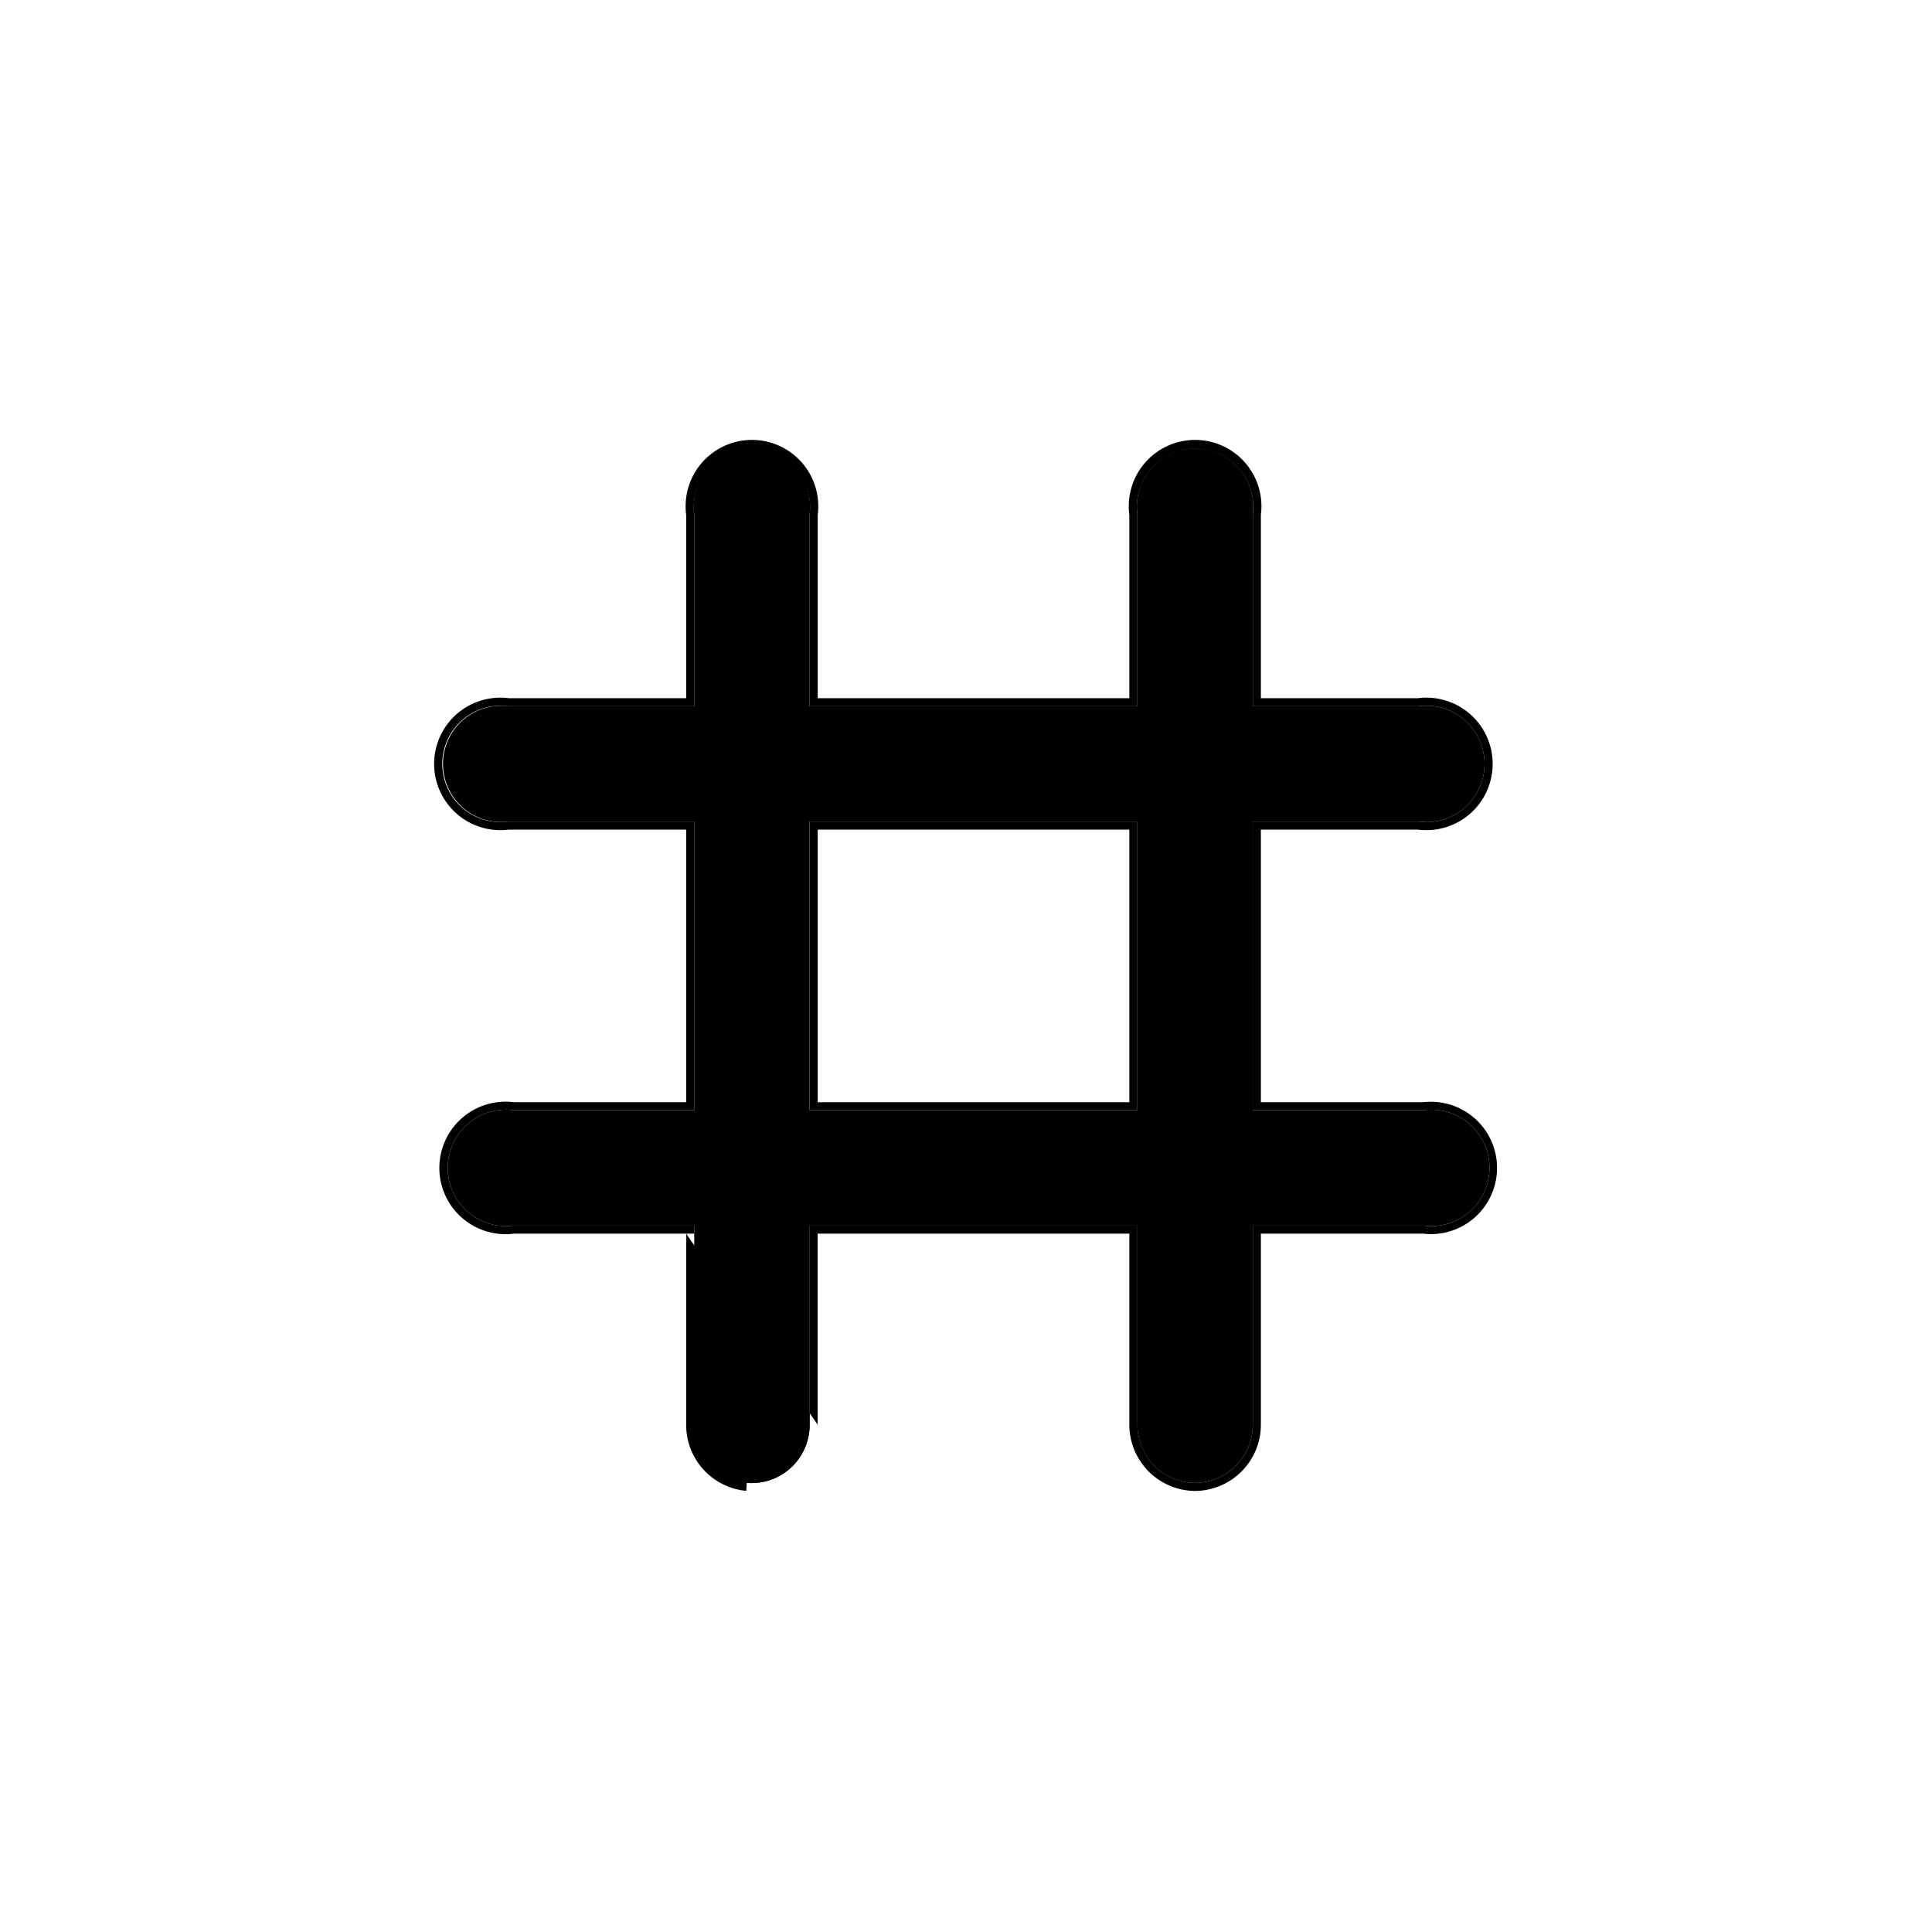 <svg xmlns="http://www.w3.org/2000/svg" fill="currentColor" viewBox="0 0 24 24">
  <path fill-rule="evenodd" d="M8.81 18.187a.723.723 0 0 0 .468.234.724.724 0 0 0 .78-.723v-2.473h4.071v2.473a.722.722 0 0 0 .711.723.723.723 0 0 0 .723-.723v-2.473h2.124a.723.723 0 1 0 0-1.434h-2.124v-3.585h2.059a.723.723 0 1 0 0-1.433h-2.06V6.39a.723.723 0 1 0-1.433 0v2.383h-4.072V6.39a.723.723 0 1 0-1.433 0v2.383h-2.31a.722.722 0 1 0 0 1.433h2.31v3.585H6.378a.723.723 0 1 0 0 1.434h2.246v2.473c0 .18.066.355.187.489Zm1.247-7.98v3.584h4.072v-3.585h-4.072Z" clip-rule="evenodd"/>
  <path fill-rule="evenodd" d="M9.27 18.52h-.002a.822.822 0 0 1-.744-.822v-2.373h.1v-.1H6.378a.723.723 0 1 1 0-1.434h2.246v-3.585h-2.31a.723.723 0 1 1 0-1.433h2.31V6.39a.722.722 0 1 1 1.433 0v2.383h4.072V6.39a.723.723 0 1 1 1.434 0v2.383h2.059a.723.723 0 1 1 0 1.433h-2.06v3.585h2.125a.723.723 0 1 1 0 1.434h-2.124v2.473a.723.723 0 0 1-.723.723.722.722 0 0 1-.71-.723v-2.473h-4.073v2.473a.72.72 0 0 1-.78.723m.88-.723Zm0 0v-2.373h3.872v2.373a.823.823 0 0 0 .81.823h.001a.823.823 0 0 0 .823-.823v-2.373h2.017a.822.822 0 1 0 0-1.633h-2.017v-3.386h1.953a.823.823 0 1 0 0-1.633h-1.953V6.396a.824.824 0 1 0-1.634 0v2.277h-3.871V6.396a.824.824 0 1 0-1.634 0v2.277H6.319a.823.823 0 1 0 0 1.633h2.205v3.386h-2.14a.823.823 0 1 0 0 1.633h2.14m1.534-1.534v-3.585h4.071v3.585h-4.072Zm3.971-.1v-3.385h-3.871v3.386h3.871Z" clip-rule="evenodd"/>
</svg>
